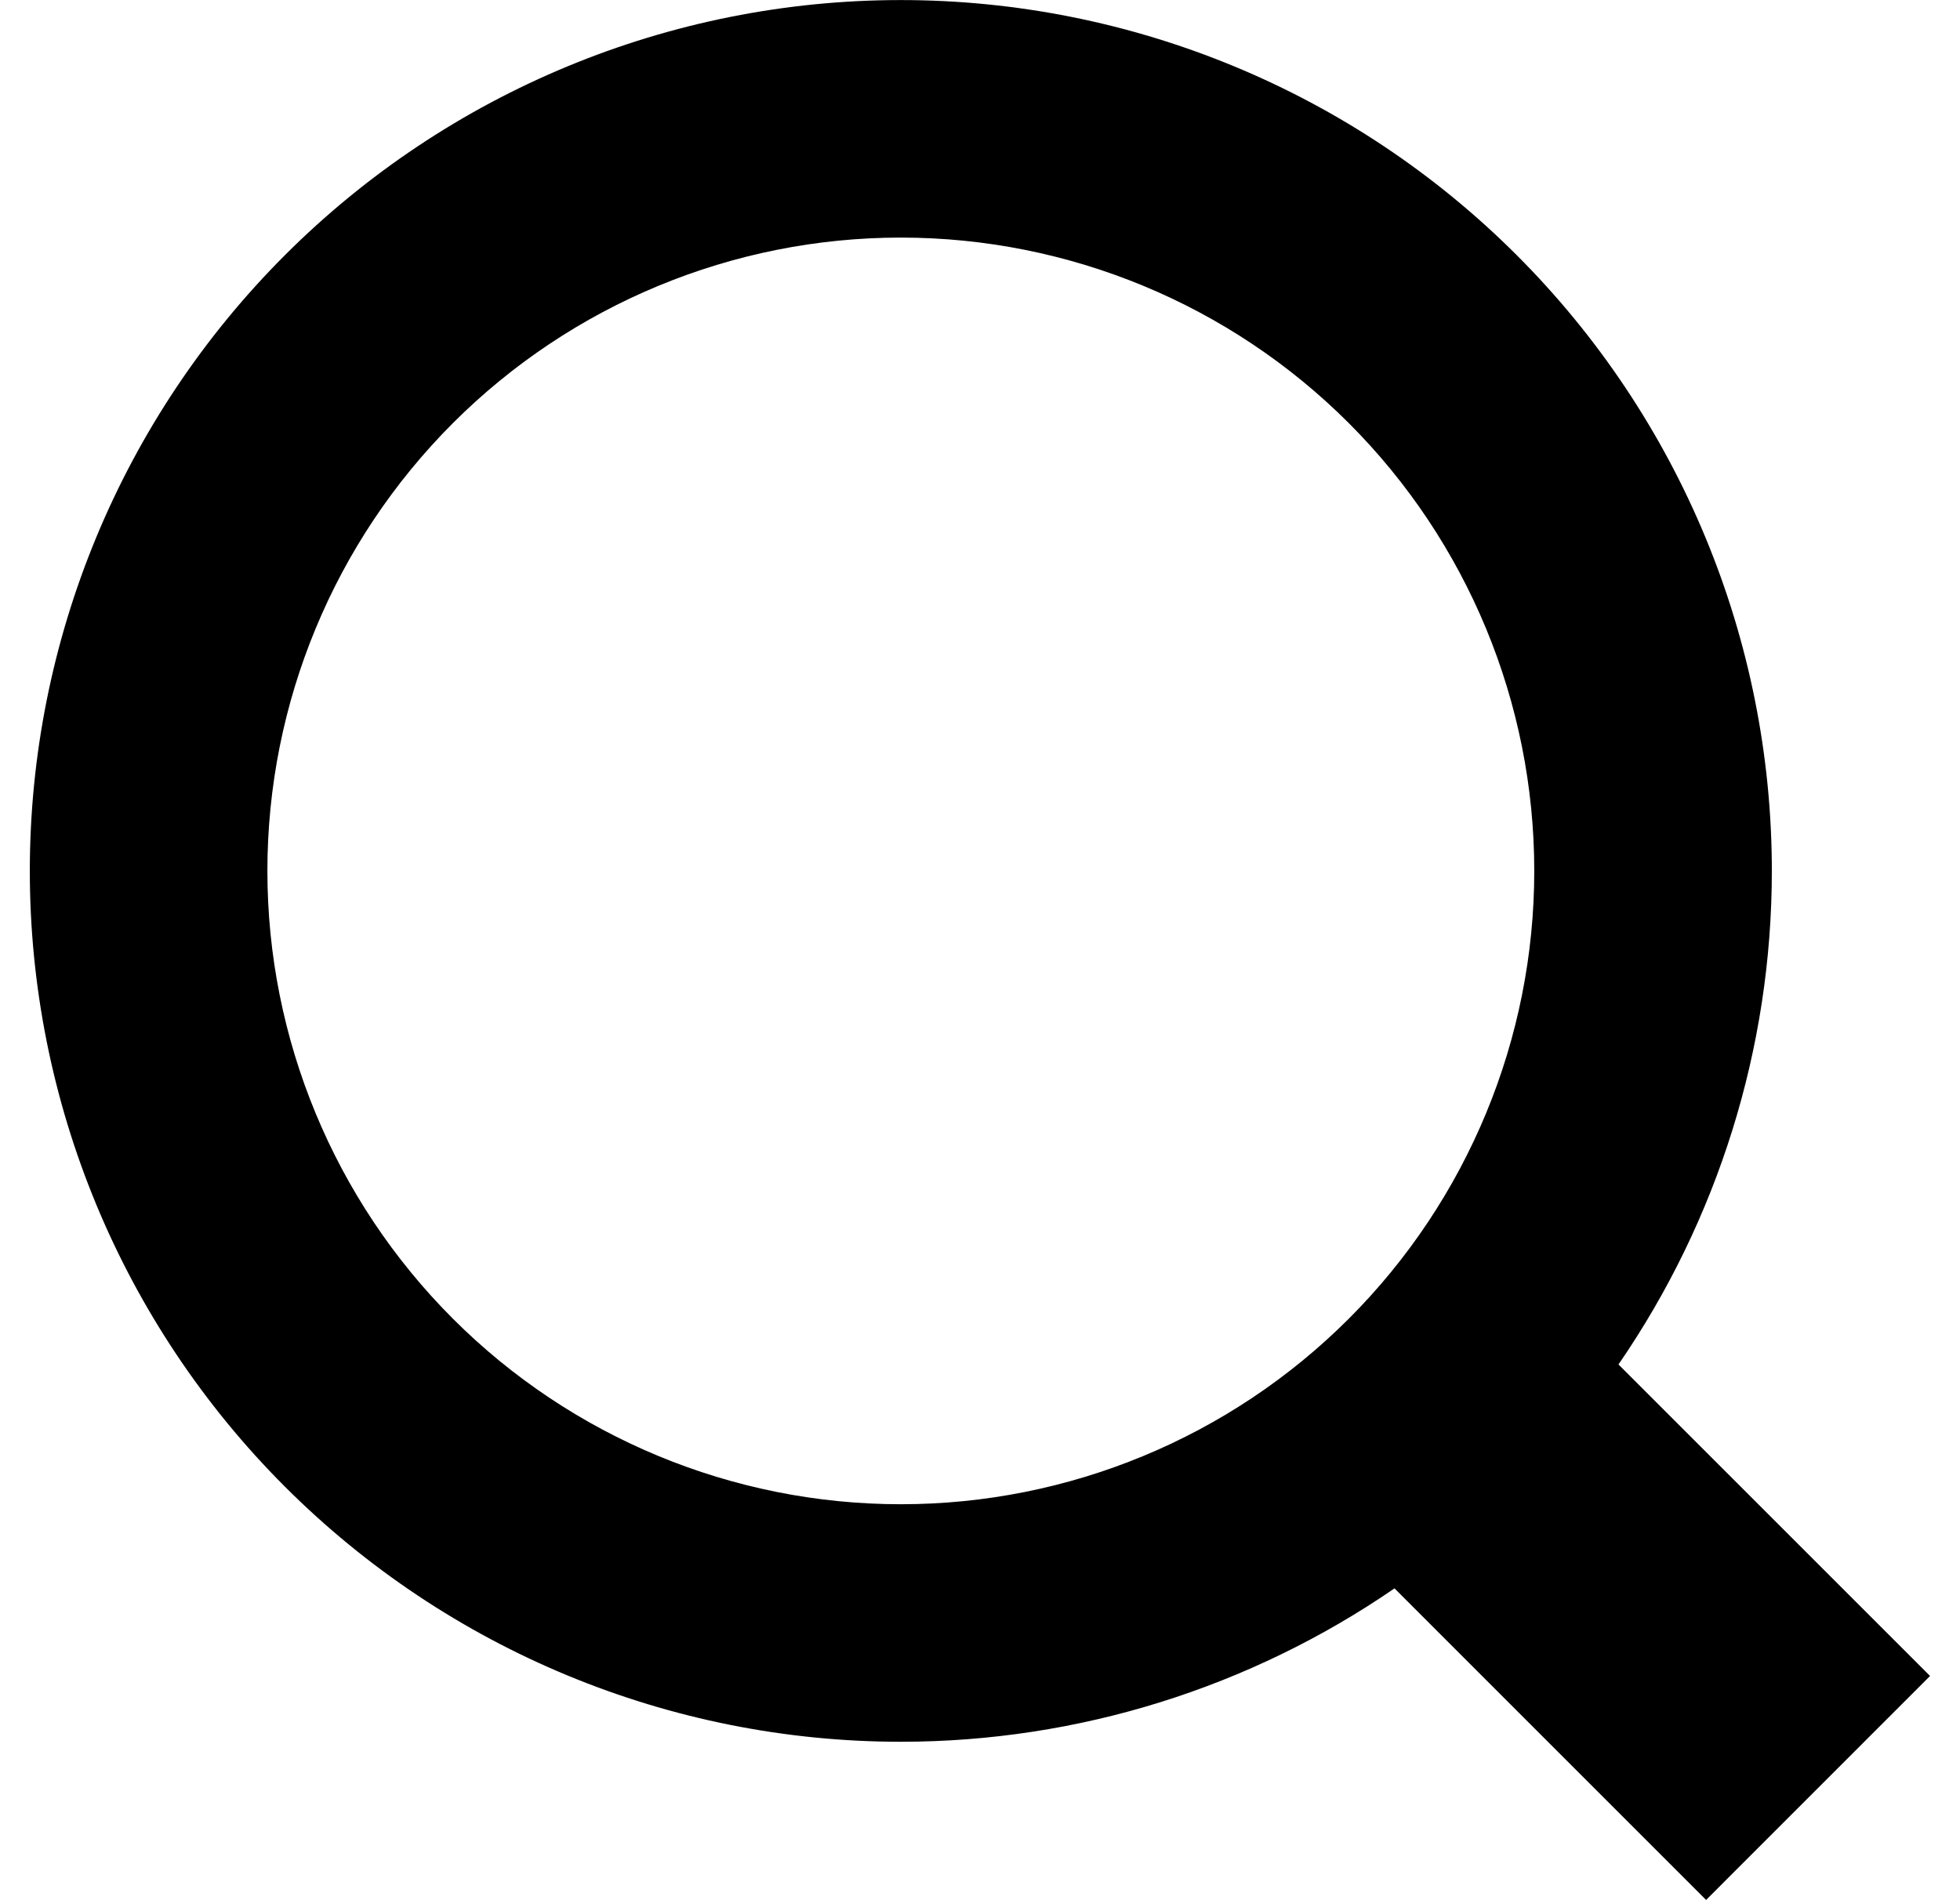 <svg width="33" height="32" viewBox="0 0 33 32" fill="none" xmlns="http://www.w3.org/2000/svg">
<g clip-path="url(#clip0_1971_15834)">
<path fill-rule="evenodd" clip-rule="evenodd" d="M15.167 0.001C11.278 0.001 7.548 1.546 4.797 4.297C2.047 7.047 0.502 10.777 0.502 14.667C0.502 18.556 2.047 22.286 4.797 25.036C7.548 27.787 11.278 29.332 15.167 29.332C18.156 29.332 21.05 28.419 23.479 26.749L28.725 31.996L32.496 28.224L27.25 22.978C28.92 20.55 29.832 17.655 29.832 14.667C29.832 10.777 28.287 7.047 25.537 4.297C22.787 1.546 19.057 0.001 15.167 0.001ZM7.626 7.125C9.626 5.125 12.339 4.001 15.167 4.001C17.996 4.001 20.709 5.125 22.709 7.125C24.709 9.125 25.832 11.838 25.832 14.667C25.832 17.495 24.709 20.208 22.709 22.208C20.709 24.208 17.996 25.332 15.167 25.332C12.339 25.332 9.626 24.208 7.626 22.208C5.626 20.208 4.502 17.495 4.502 14.667C4.502 11.838 5.626 9.125 7.626 7.125Z" fill="#122D38" style="fill:#122D38;fill:color(display-p3 0.071 0.176 0.22);fill-opacity:1;"/>
</g>
<defs>
<clipPath id="clip0_1971_15834">
<rect width="32" height="32" fill="white" style="fill:white;fill-opacity:1;" transform="translate(0.5)"/>
</clipPath>
</defs>
</svg>
